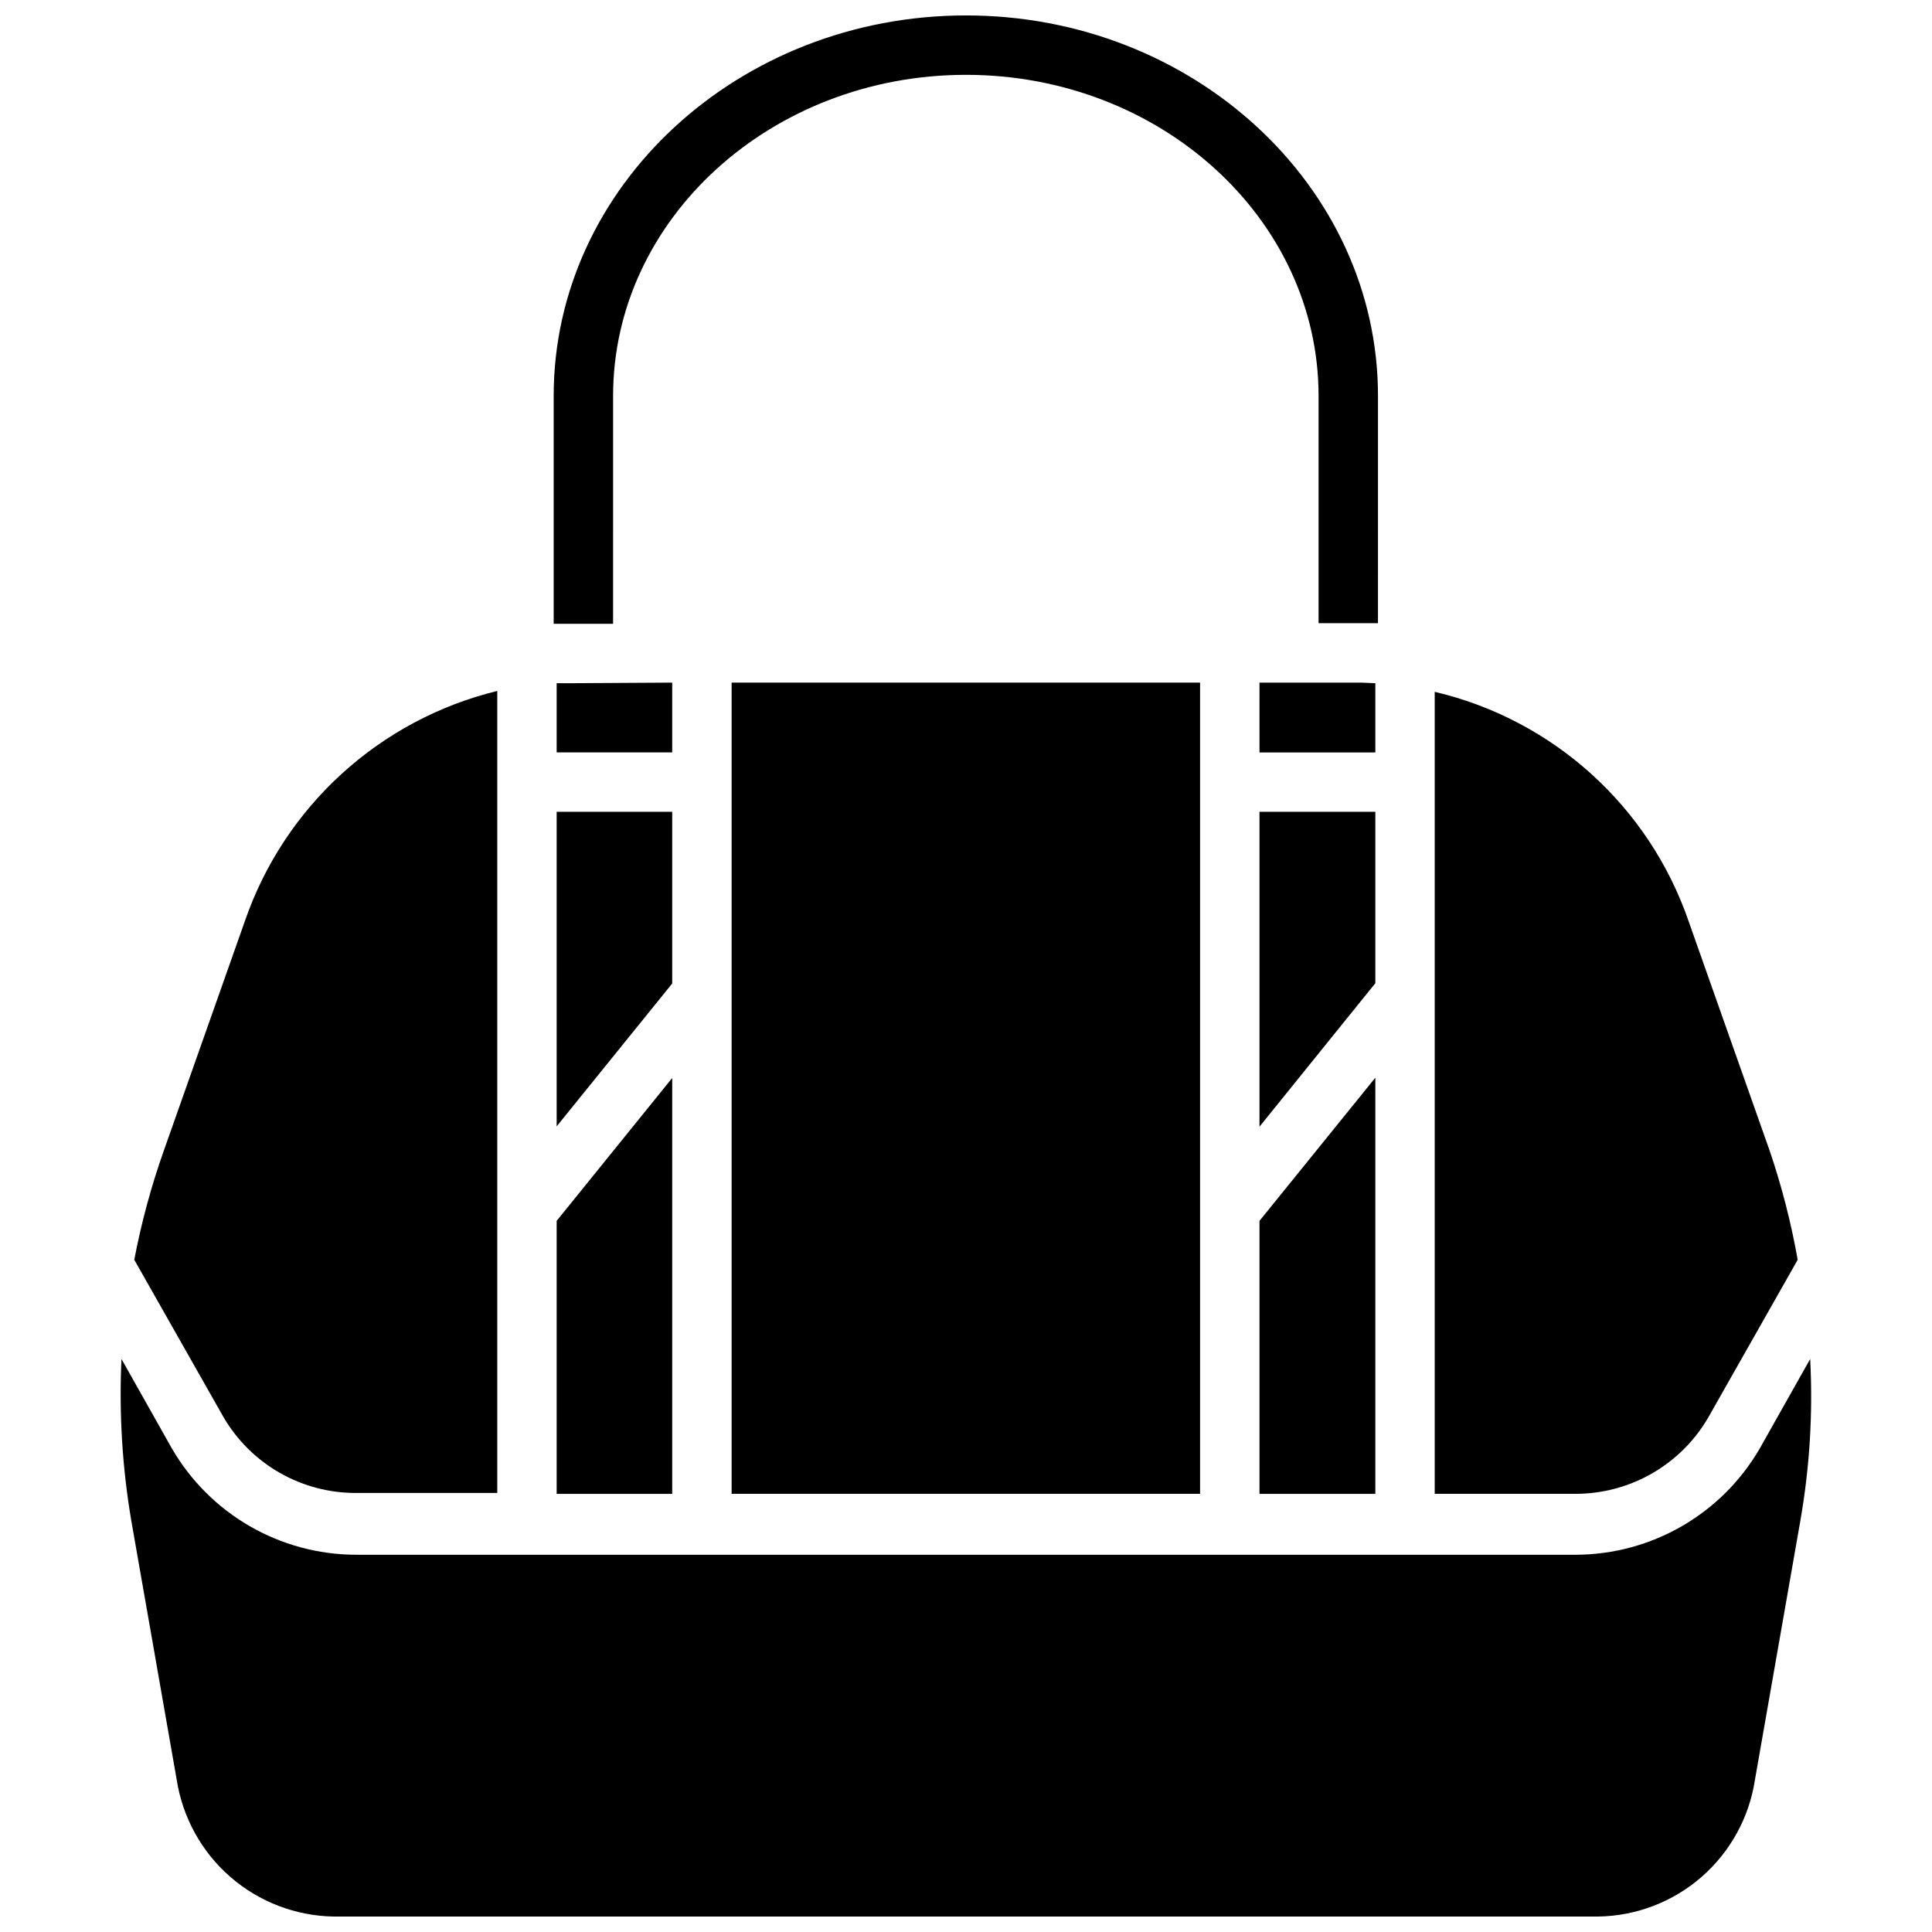 <?xml version="1.0" encoding="UTF-8"?>
<!-- Uploaded to: ICON Repo, www.svgrepo.com, Generator: ICON Repo Mixer Tools -->
<svg width="800px" height="800px" version="1.1" viewBox="144 144 512 512" xmlns="http://www.w3.org/2000/svg">
 <defs>
  <clipPath id="b">
   <path d="m290 148.09h220v161.91h-220z"/>
  </clipPath>
  <clipPath id="a">
   <path d="m175 504h449v147.9h-449z"/>
  </clipPath>
 </defs>
 <g clip-path="url(#b)">
  <path d="m400 148.09c-60.223 0-109.27 45.266-109.27 100.84v60.379h15.742l0.004-60.379c0-46.918 41.957-85.098 93.52-85.098 51.559 0 93.438 38.18 93.438 85.098v60.223h15.742l0.004-60.223c0-55.574-48.965-100.84-109.18-100.84z"/>
 </g>
 <g clip-path="url(#a)">
  <path d="m621.12 546.97-12.047 68.723c-1.523 9.977-6.539 19.09-14.148 25.719-7.609 6.633-17.324 10.348-27.414 10.492h-335.11c-10.082-0.176-19.777-3.902-27.383-10.527-7.602-6.625-12.625-15.719-14.18-25.684l-12.047-68.723c-2.394-14.141-3.266-28.496-2.598-42.824l13.305 23.617c10.086 17.469 28.715 28.238 48.887 28.262h323.14c20.172-0.023 38.801-10.793 48.887-28.262l13.305-23.617c0.75 14.328-0.125 28.695-2.598 42.824z"/>
 </g>
 <path d="m508.48 325.06v18.344h-30.699l-0.004-18.504h27z"/>
 <path d="m508.48 429.6v110.29h-30.703v-72.344z"/>
 <path d="m275.78 327.11v212.54h-37.391c-7.117 0.027-14.117-1.824-20.297-5.359-6.176-3.539-11.312-8.641-14.891-14.793l-23.617-41.645c1.879-9.867 4.512-19.578 7.871-29.047l21.492-60.852c10.496-30.316 35.668-53.23 66.832-60.848z"/>
 <path d="m462.03 324.9v214.98h-124.14v-214.98z"/>
 <path d="m322.14 429.68v110.21h-30.621v-72.344z"/>
 <path d="m322.14 359.14v45.5l-30.621 37.863v-83.363z"/>
 <path d="m322.14 324.9v18.5h-30.621v-18.34h3.621z"/>
 <path d="m508.48 359.14v45.418l-30.703 38.023v-83.441z"/>
 <path d="m620.41 477.85-23.617 41.645h0.004c-3.57 6.195-8.711 11.344-14.902 14.926-6.188 3.578-13.215 5.461-20.367 5.461h-37.312v-212.54c31.395 7.383 56.809 30.355 67.305 60.852l21.492 60.852c3.188 9.402 5.66 19.035 7.398 28.809z"/>
</svg>